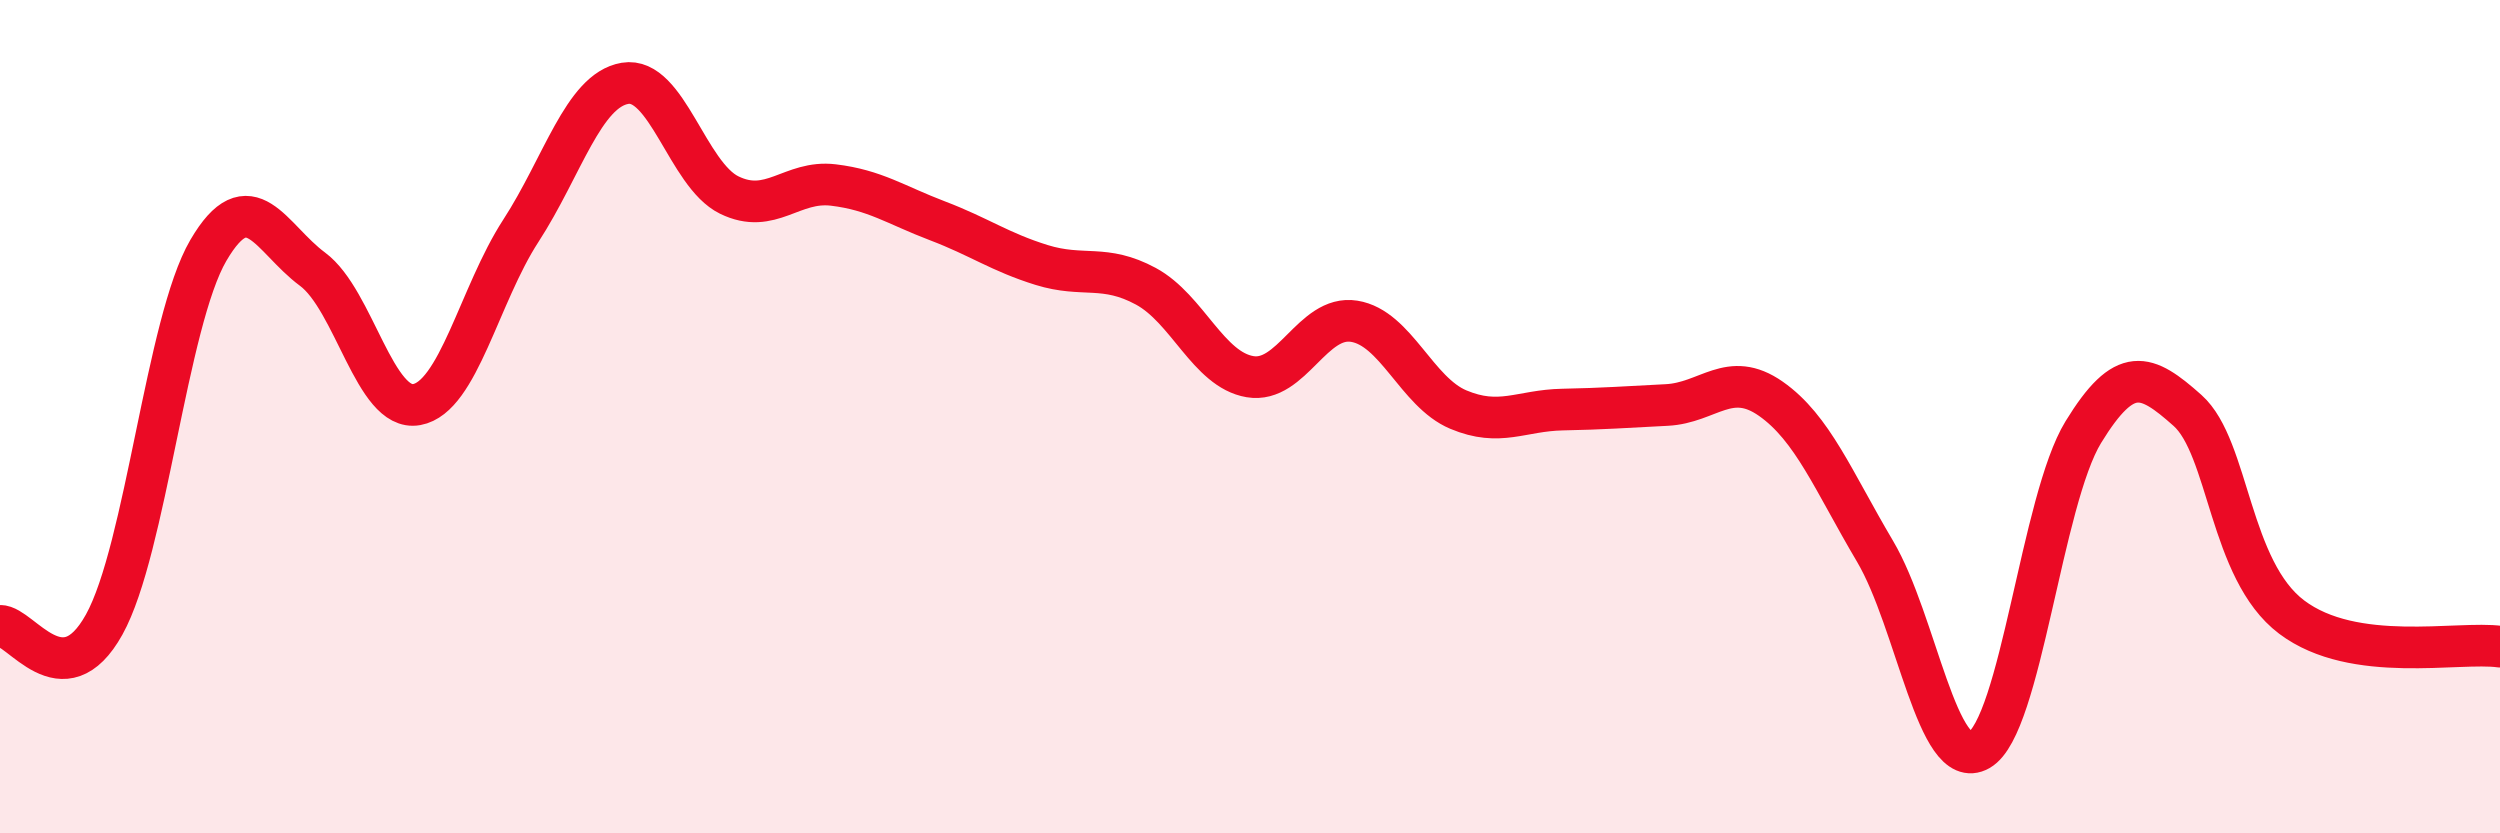
    <svg width="60" height="20" viewBox="0 0 60 20" xmlns="http://www.w3.org/2000/svg">
      <path
        d="M 0,15.02 C 0.5,15.01 1.5,16.79 2.5,14.99 C 3.5,13.19 4,7.72 5,6.01 C 6,4.3 6.5,5.72 7.5,6.46 C 8.5,7.2 9,9.89 10,9.71 C 11,9.53 11.5,7.08 12.5,5.54 C 13.5,4 14,2.17 15,2 C 16,1.83 16.5,4.19 17.5,4.68 C 18.5,5.17 19,4.32 20,4.44 C 21,4.56 21.5,4.92 22.5,5.3 C 23.5,5.68 24,6.05 25,6.36 C 26,6.67 26.5,6.33 27.5,6.87 C 28.5,7.41 29,8.87 30,9.04 C 31,9.21 31.5,7.55 32.5,7.71 C 33.5,7.87 34,9.41 35,9.83 C 36,10.25 36.5,9.85 37.5,9.83 C 38.5,9.81 39,9.77 40,9.72 C 41,9.67 41.5,8.87 42.5,9.57 C 43.5,10.27 44,11.54 45,13.23 C 46,14.92 46.5,18.57 47.5,18 C 48.5,17.43 49,12 50,10.37 C 51,8.74 51.5,8.96 52.5,9.85 C 53.5,10.74 53.5,13.68 55,14.81 C 56.5,15.94 59,15.38 60,15.52L60 20L0 20Z"
        fill="#EB0A25"
        opacity="0.1"
        stroke-linecap="round"
        stroke-linejoin="round"
      />
      <path
        d="M 0,15.02 C 0.5,15.01 1.5,16.79 2.5,14.99 C 3.5,13.19 4,7.72 5,6.01 C 6,4.3 6.5,5.72 7.5,6.46 C 8.5,7.2 9,9.89 10,9.71 C 11,9.53 11.5,7.08 12.5,5.54 C 13.5,4 14,2.17 15,2 C 16,1.83 16.5,4.19 17.5,4.68 C 18.5,5.17 19,4.32 20,4.44 C 21,4.56 21.5,4.92 22.5,5.3 C 23.5,5.68 24,6.05 25,6.36 C 26,6.67 26.5,6.33 27.5,6.87 C 28.5,7.41 29,8.87 30,9.04 C 31,9.21 31.5,7.55 32.5,7.71 C 33.5,7.87 34,9.41 35,9.83 C 36,10.25 36.5,9.85 37.5,9.83 C 38.5,9.81 39,9.77 40,9.72 C 41,9.67 41.5,8.87 42.5,9.57 C 43.5,10.27 44,11.54 45,13.23 C 46,14.92 46.5,18.57 47.5,18 C 48.5,17.43 49,12 50,10.37 C 51,8.74 51.5,8.96 52.5,9.85 C 53.5,10.74 53.5,13.68 55,14.81 C 56.5,15.94 59,15.38 60,15.52"
        stroke="#EB0A25"
        stroke-width="1"
        fill="none"
        stroke-linecap="round"
        stroke-linejoin="round"
      />
    </svg>
  